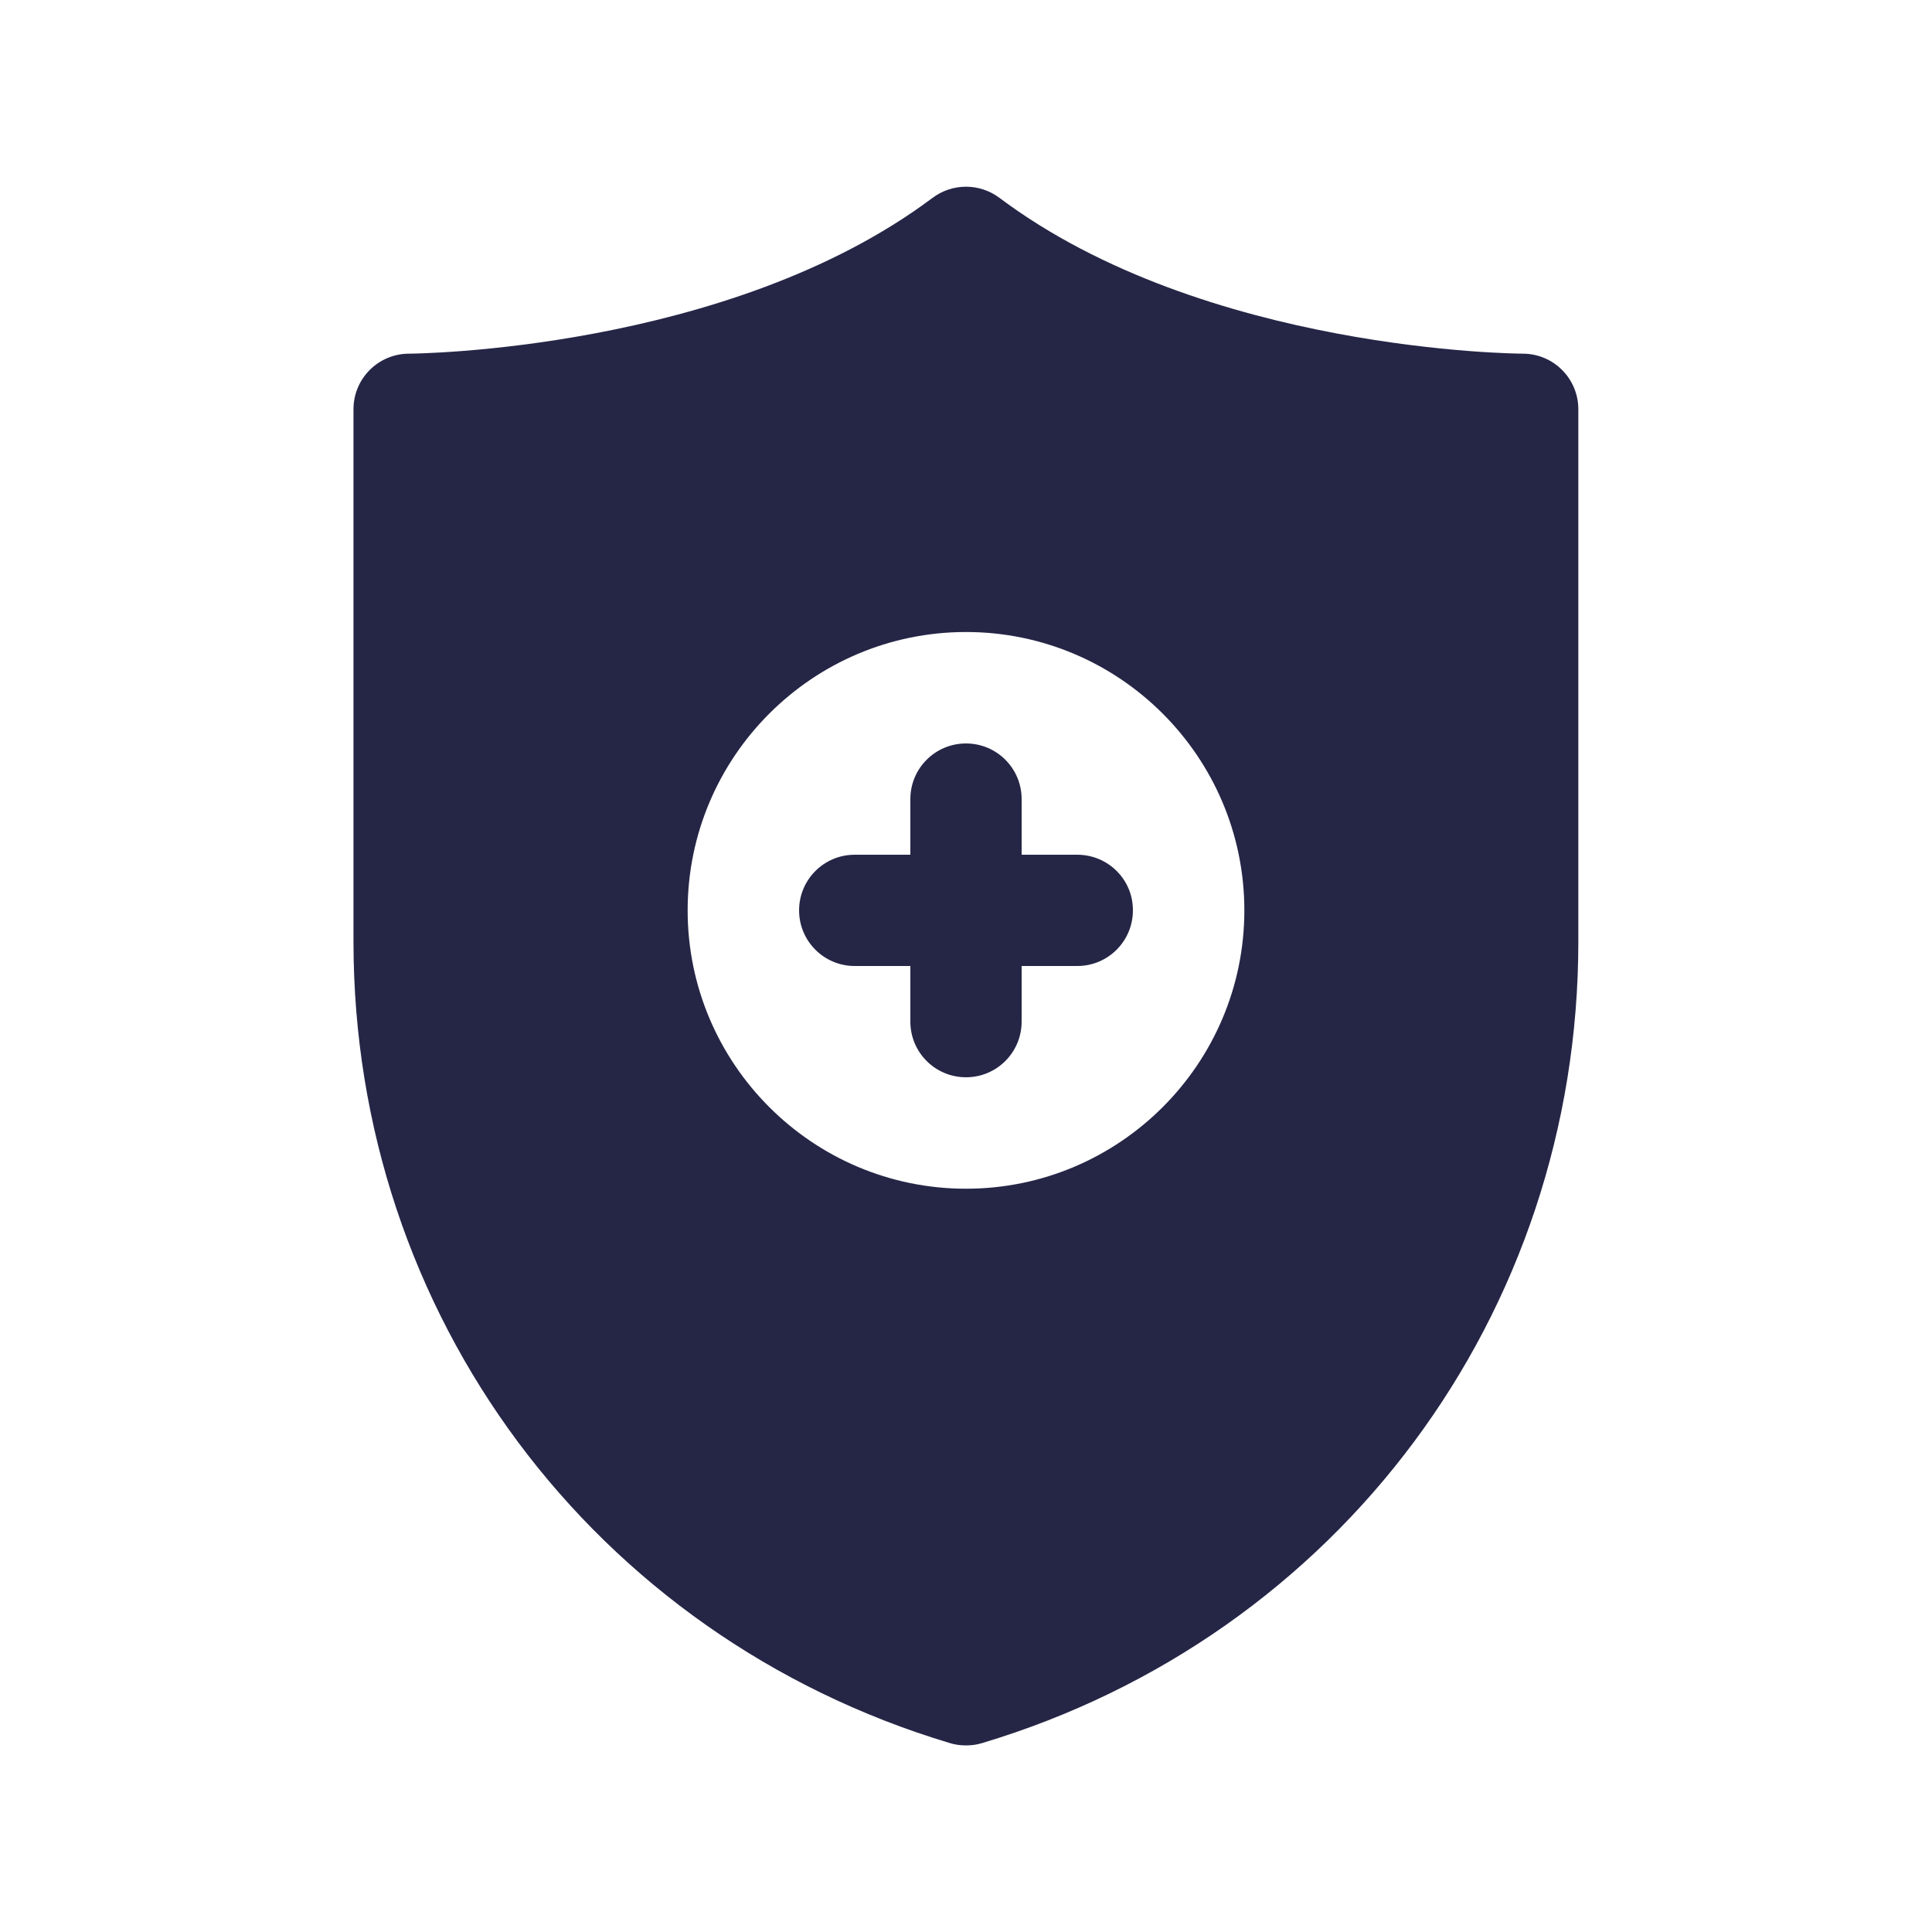 <?xml version="1.0" encoding="utf-8"?>
<!-- Generator: Adobe Illustrator 26.5.0, SVG Export Plug-In . SVG Version: 6.00 Build 0)  -->
<svg version="1.1" id="Vrstva_1" xmlns="http://www.w3.org/2000/svg" xmlns:xlink="http://www.w3.org/1999/xlink" x="0px" y="0px"
	 viewBox="0 0 1080 1080" style="enable-background:new 0 0 1080 1080;" xml:space="preserve">
<style type="text/css">
	.st0{fill-rule:evenodd;clip-rule:evenodd;fill:#252646;}
	.st1{fill:#252646;}
	.st2{fill:none;stroke:#252646;stroke-width:100;stroke-linecap:round;stroke-miterlimit:10;}
	
		.st3{fill-rule:evenodd;clip-rule:evenodd;fill:#252646;stroke:#252646;stroke-width:18.967;stroke-linejoin:round;stroke-miterlimit:10;}
</style>
<path class="st0" d="M2234.3,123.6c-95.1,57.3-229,55.2-324.5-0.4c-5.8-3.4-12.7-3.2-18.3,0c-95.7,55.8-229.4,57.3-325.1,0
	c-12.7-7.5-28.2,2.2-28.2,17.2v430.1c0,99.8,38.4,178.7,95.1,239.5c72.2,77.4,174,125,262.8,148.8c3.2,0.9,6.5,0.9,9.5,0
	c88.8-23.7,190.6-71.4,262.8-148.8c56.7-60.8,95.1-139.7,95.1-239.5V140.4C2263.4,124.7,2247,115.8,2234.3,123.6z M1880.1,710.8
	c-12.8,16.6-36.7,19.6-53.5,6.8c-3.5-2.7-6.5-6-8.7-9.5L1658.5,490c-12.5-16.8-8.7-40.7,8.1-53c14.9-11.1,35.6-9.2,48.6,3
	L1848,555.2L2102.2,301c14.9-14.9,38.8-14.9,53.8,0c13.9,14.1,14.7,36.4,2.4,51.3L1880.1,710.8z"/>
<path class="st1" d="M1984.6-522H1358c-37,0-67.1,30.1-67.1,67.1V-52c0,37,30.1,67.1,67.1,67.1h67.1V127c0,8.5,4.8,16.2,12.4,20
	s16.6,3,23.4-2.1L1634,15.2h350.6c37,0,67.1-30.1,67.1-67.1v-402.9C2051.8-491.9,2021.7-522,1984.6-522z M1492.3-217
	c-20.1,0-36.4-16.3-36.4-36.4s16.3-36.4,36.4-36.4s36.4,16.3,36.4,36.4C1528.7-233.3,1512.4-217,1492.3-217z M1671.3-217
	c-20.1,0-36.4-16.3-36.4-36.4s16.3-36.4,36.4-36.4s36.4,16.3,36.4,36.4C1707.7-233.3,1691.4-217,1671.3-217z M1850.4-217
	c-20.1,0-36.4-16.3-36.4-36.4s16.3-36.4,36.4-36.4s36.4,16.3,36.4,36.4C1886.7-233.3,1870.5-217,1850.4-217z"/>
<path id="Chat-check" class="st1" d="M-1454.8-695.4h-463.9c-85.3,0-154.6,69.4-154.6,154.6v271.9c0,85.3,69.3,154.6,154.6,154.6
	h39.4v151c0,15.4,9.1,29.3,23.2,35.4c0,0,22.3,10.9,41.8-7.1l193.1-179.2h166.3c85.3,0,154.6-69.4,154.6-154.6v-272
	C-1300.1-626-1369.5-695.4-1454.8-695.4z M-1498.9-468.9l-201.8,201.8c-7.5,7.5-17.4,11.3-27.3,11.3s-19.8-3.8-27.3-11.3
	l-119.1-119.1c-15.1-15.1-15.1-39.6,0-54.7s39.6-15.1,54.7,0l91.8,91.8l174.5-174.5c15.1-15.1,39.6-15.1,54.7,0
	C-1483.8-508.4-1483.8-484-1498.9-468.9z"/>
<g>
	<ellipse class="st1" cx="-532.1" cy="121.7" rx="190.5" ry="183.2"/>
	<path class="st1" d="M-203.7,485.5l-10-19.4c-40.2-77.2-107.2-135-187.3-165.3c-37.1,25.2-82.3,40-131.1,40s-94-14.8-131.1-40
		c-80.1,30.3-147.1,88.1-187.3,165.3l-10,19.3c-3.3,6.4-5,13.3-5,20.5v227.9c0,25.3,21.3,45.8,47.6,45.8h571.6
		c26.3,0,47.6-20.5,47.6-45.8V505.9C-198.6,498.8-200.4,491.8-203.7,485.5z"/>
</g>
<g>
	<line class="st2" x1="1748.4" y1="1718.6" x2="2058.4" y2="2028.5"/>
	<path class="st1" d="M1540.9,1262.3c-141.8,0-256.7,114.9-256.7,256.7s114.9,256.7,256.7,256.7s256.7-114.9,256.7-256.7
		S1682.7,1262.3,1540.9,1262.3z M1540.9,1684.4c-91.4,0-165.4-74.1-165.4-165.4s74.1-165.4,165.4-165.4s165.4,74.1,165.4,165.4
		S1632.3,1684.4,1540.9,1684.4z"/>
</g>
<g>
	<g>
		<g>
			<path class="st0" d="M-555.3-543.4l-179.5,104.5c-12.4,7.4-27.2,8.9-39.9,1.2c-5.1-3.1-9.5-7.3-12.8-12.3
				c-3.4-5-5.7-10.7-6.8-16.6c-2.8-15.3,2.5-31.3,16.7-39.1c36.1-20.1,126.3-73.8,166.2-100.5l-206.7,115.5
				c-13.8,7.5-29.9,8.5-43.2-0.6c-5-3.4-9.2-8-12.3-13.1c-3.1-5.2-5.2-11-6-17c-2-15.5,5.2-29.7,18-38.4L-677-668.3l-172.6,88.9
				c-13.6,6.9-29.5,7.9-42.3-1.3c-4.6-3.3-8.4-7.7-11.2-12.6c-2.8-5-4.4-10.6-4.8-16.3c-1.2-16.3,8-30.2,21.6-38.5L-725-750.8
				c25.2-15.5,43.1-35.7,62.4-57.6c38.4-43.6,138-127.2,208.5-139c95.6-16,202.8,14.1,282.9-16.1l-5.4,283.4
				c-15.7-4.7-44,2.6-48.6,3.9c-28.1,7.5-50.1,29.5-72.6,48.1c-21.3,17.6-39.4,37-57.9,57.4c-15.4,17-30.6,33.5-48,48.5
				c-22.1,19.2-46,35.1-71.8,48.9l-168,87.8c-14.3,7.6-31.2,7.8-44.2-2.4c-4.4-3.5-8.1-7.8-10.8-12.8c-2.7-4.9-4.4-10.4-4.9-15.9
				C-707-455-588.3-520.4-555.3-543.4z"/>
		</g>
		<g>
			<path class="st0" d="M-538.8-415.2l42.7,23.6c14.1,8,31,8.6,44.3-1.4c4.5-3.4,8.3-7.6,11.1-12.5c2.8-4.9,4.6-10.3,5.3-15.8
				c1.9-16-6.4-29.9-19.6-38.2C-481.8-442.2-510.2-429.3-538.8-415.2z"/>
		</g>
		<g>
			<g>
				<path class="st1" d="M-766-843.8c-10.9,11-19.1,19.2-20.7,20.5c-7.7,6-9.1,17.2-3.1,24.9c6,7.7,17.2,9.1,24.9,3.1
					c3.6-2.8,12.3-11.6,24-23.4c28.8-29,77.2-77.7,85.4-79.2c50-9.4,221-56,198.4-123.5c-1.1-3.4-2.4-6.6-3.9-9.6
					c-15.3-30.7-47.7-19.5-76.1-9.6c-7.7,2.7-14.9,5.2-19.9,5.9c-25.3,3.9-56.7,4.9-87.9,5.9c-34.1,1.1-68.1,2.2-94.9,6.7
					c-48.5,8.3-74.8,26.4-102.1,45.1c-36.7,25.2-75.4,51.8-187.7,51.1c-9.8,0-17.7,7.9-17.8,17.6c0,9.8,7.9,17.7,17.6,17.8
					c123.3,0.8,166.7-29,207.9-57.3C-768.9-850.8-833.8-755.2-766-843.8z"/>
			</g>
			<g>
				<path class="st0" d="M-789.1-970.8c-36,2.5-151.6,98.8-258.3,63.2c0,157.8,1.2,299.3,0,348.4c10.3,13.9,83.8,40.7,155.7,61.3
					c-3.5-6.6-5.8-13.7-6.7-21.1c-1.8-14.1,1.3-28,8.7-39.4c-4.6-1.7-9-4-13.2-7c-6.9-4.9-12.6-11.4-16.7-18.8
					c-4.1-7.4-6.5-15.6-7.1-24c-1.7-23.2,11.1-43.6,30.2-55.8l161.3-102.7c23-14.6,40.5-34,58.4-54.2c2.5-2.6,5.1-5.3,7.8-8
					c-11.3-8.4-28.8-17.4-47.9-30.6C-751.5-883.4-790.1-921.9-789.1-970.8z"/>
			</g>
		</g>
		<g>
			<path class="st0" d="M-232.7-634.2c-28.6,7.9-53.1,22.4-74.7,41.6l22,12.3c13.4,7.3,29.3,8.6,42.3-0.3c4.7-3.2,8.6-7.5,11.5-12.4
				c2.9-4.9,4.7-10.5,5.2-16.2C-225.5-618.4-227.9-626.9-232.7-634.2z"/>
		</g>
		<g>
			<path class="st0" d="M-376.6-526.5l45.3,27.5c13.6,7.8,29.7,9.2,43.2,0.4c5.1-3.3,9.4-7.7,12.6-12.8c3.3-5.1,5.5-10.9,6.4-16.8
				c2.4-15.5-4.5-29.8-17.1-38.8l-29-19c-22.1,17.9-41.8,39-61.5,59.5L-376.6-526.5z"/>
		</g>
		<g>
			<path class="st0" d="M-443.6-467.3l40.2,24.7c12.2,7.6,27,9.5,39.9,2.2c5.2-3,9.6-7.1,13.1-12c3.5-4.9,5.9-10.5,7.2-16.5
				c3.1-15.2-1.7-31.3-15.7-39.5c-6-3.5-13.6-8.1-22.1-13.3c-19,19.5-38.7,37.5-60.8,53.3l0,0l-0.4,0.3l-0.4,0.3l-0.4,0.3l0,0
				L-443.6-467.3z"/>
		</g>
	</g>
</g>
<g>
	<path class="st1" d="M-929.2,1002.9v146.7h-163.2L-929.2,1002.9 M-909.2,959.5l-231.4,208.2h231.4V959.5L-909.2,959.5z"/>
	<path class="st1" d="M-598,1305.3v19.1h-472.1v-19.1H-598 M-590,1287.3h-488.1c-6.6,0-12,4.9-12,10.8v33.4c0,5.9,5.4,10.8,12,10.8
		H-590c6.6,0,12-4.9,12-10.8v-33.4C-578,1292.1-583.4,1287.3-590,1287.3L-590,1287.3z"/>
	<path class="st1" d="M-598,1428.5v19.1h-472.1v-19.1H-598 M-590,1410.5h-488.1c-6.6,0-12,4.9-12,10.8v33.4c0,5.9,5.4,10.8,12,10.8
		H-590c6.6,0,12-4.9,12-10.8v-33.4C-578,1415.3-583.4,1410.5-590,1410.5L-590,1410.5z"/>
	<path class="st1" d="M-598,1551.7v19.1h-472.1v-19.1H-598 M-590,1533.7h-488.1c-6.6,0-12,4.9-12,10.8v33.4c0,5.9,5.4,10.8,12,10.8
		H-590c6.6,0,12-4.9,12-10.8v-33.4C-578,1538.6-583.4,1533.7-590,1533.7L-590,1533.7z"/>
	<path class="st3" d="M-909.2,959.5l-231.4,208.2v655h608.6V959.5H-909.2z M-919.2,981.2v177.5h-197.3L-919.2,981.2z M-588,1708.3
		c0,1-0.9,1.8-2,1.8h-488.1c-1.1,0-2-0.8-2-1.8v-33.4c0-1,0.9-1.8,2-1.8H-590c1.1,0,2,0.8,2,1.8V1708.3z M-588,1577.9
		c0,1-0.9,1.8-2,1.8h-488.1c-1.1,0-2-0.8-2-1.8v-33.4c0-1,0.9-1.8,2-1.8H-590c1.1,0,2,0.8,2,1.8V1577.9z M-588,1454.7
		c0,1-0.9,1.8-2,1.8h-488.1c-1.1,0-2-0.8-2-1.8v-33.4c0-1,0.9-1.8,2-1.8H-590c1.1,0,2,0.8,2,1.8V1454.7z M-588,1331.5
		c0,1-0.9,1.8-2,1.8h-488.1c-1.1,0-2-0.8-2-1.8v-33.4c0-1,0.9-1.8,2-1.8H-590c1.1,0,2,0.8,2,1.8V1331.5z"/>
	<path class="st1" d="M-598,1682.1v19.1h-472.1v-19.1H-598 M-590,1664.1h-488.1c-6.6,0-12,4.9-12,10.8v33.4c0,5.9,5.4,10.8,12,10.8
		H-590c6.6,0,12-4.9,12-10.8v-33.4C-578,1669-583.4,1664.1-590,1664.1L-590,1664.1z"/>
</g>
<g>
	<path class="st1" d="M540,726.7c-120.1,0-217.8-97.7-217.8-217.8S419.9,291,540,291s217.8,97.7,217.8,217.8S660.1,726.7,540,726.7z
		 M540,353.3c-85.8,0-155.6,69.8-155.6,155.6S454.2,664.5,540,664.5s155.6-69.8,155.6-155.6S625.8,353.3,540,353.3z"/>
	<path class="st1" d="M602.2,477.8h-31.1v-31.1c0-17.2-13.9-31.1-31.1-31.1s-31.1,13.9-31.1,31.1v31.1h-31.1
		c-17.2,0-31.1,13.9-31.1,31.1c0,17.2,13.9,31.1,31.1,31.1h31.1v31.1c0,17.2,13.9,31.1,31.1,31.1s31.1-13.9,31.1-31.1V540h31.1
		c17.2,0,31.1-13.9,31.1-31.1C633.4,491.7,619.4,477.8,602.2,477.8z"/>
	<path class="st1" d="M851.2,197.7c-1.8,0-177.7-1-292.5-87.1c-11.1-8.3-26.3-8.3-37.4,0c-114.4,85.8-290.8,87.1-292.6,87.1
		c-17.2,0-31.1,13.9-31.1,31.1v297.6c0,208.2,134,388.2,333.4,448c2.9,0.9,5.9,1.3,9,1.3c3,0,6.1-0.4,9-1.3
		c199.4-59.8,333.3-239.9,333.3-448V228.8C882.3,211.6,868.4,197.7,851.2,197.7z M540,686.4c-98,0-177.5-79.5-177.5-177.5
		S442,331.4,540,331.4s177.5,79.5,177.5,177.5S638,686.4,540,686.4z"/>
</g>
</svg>
